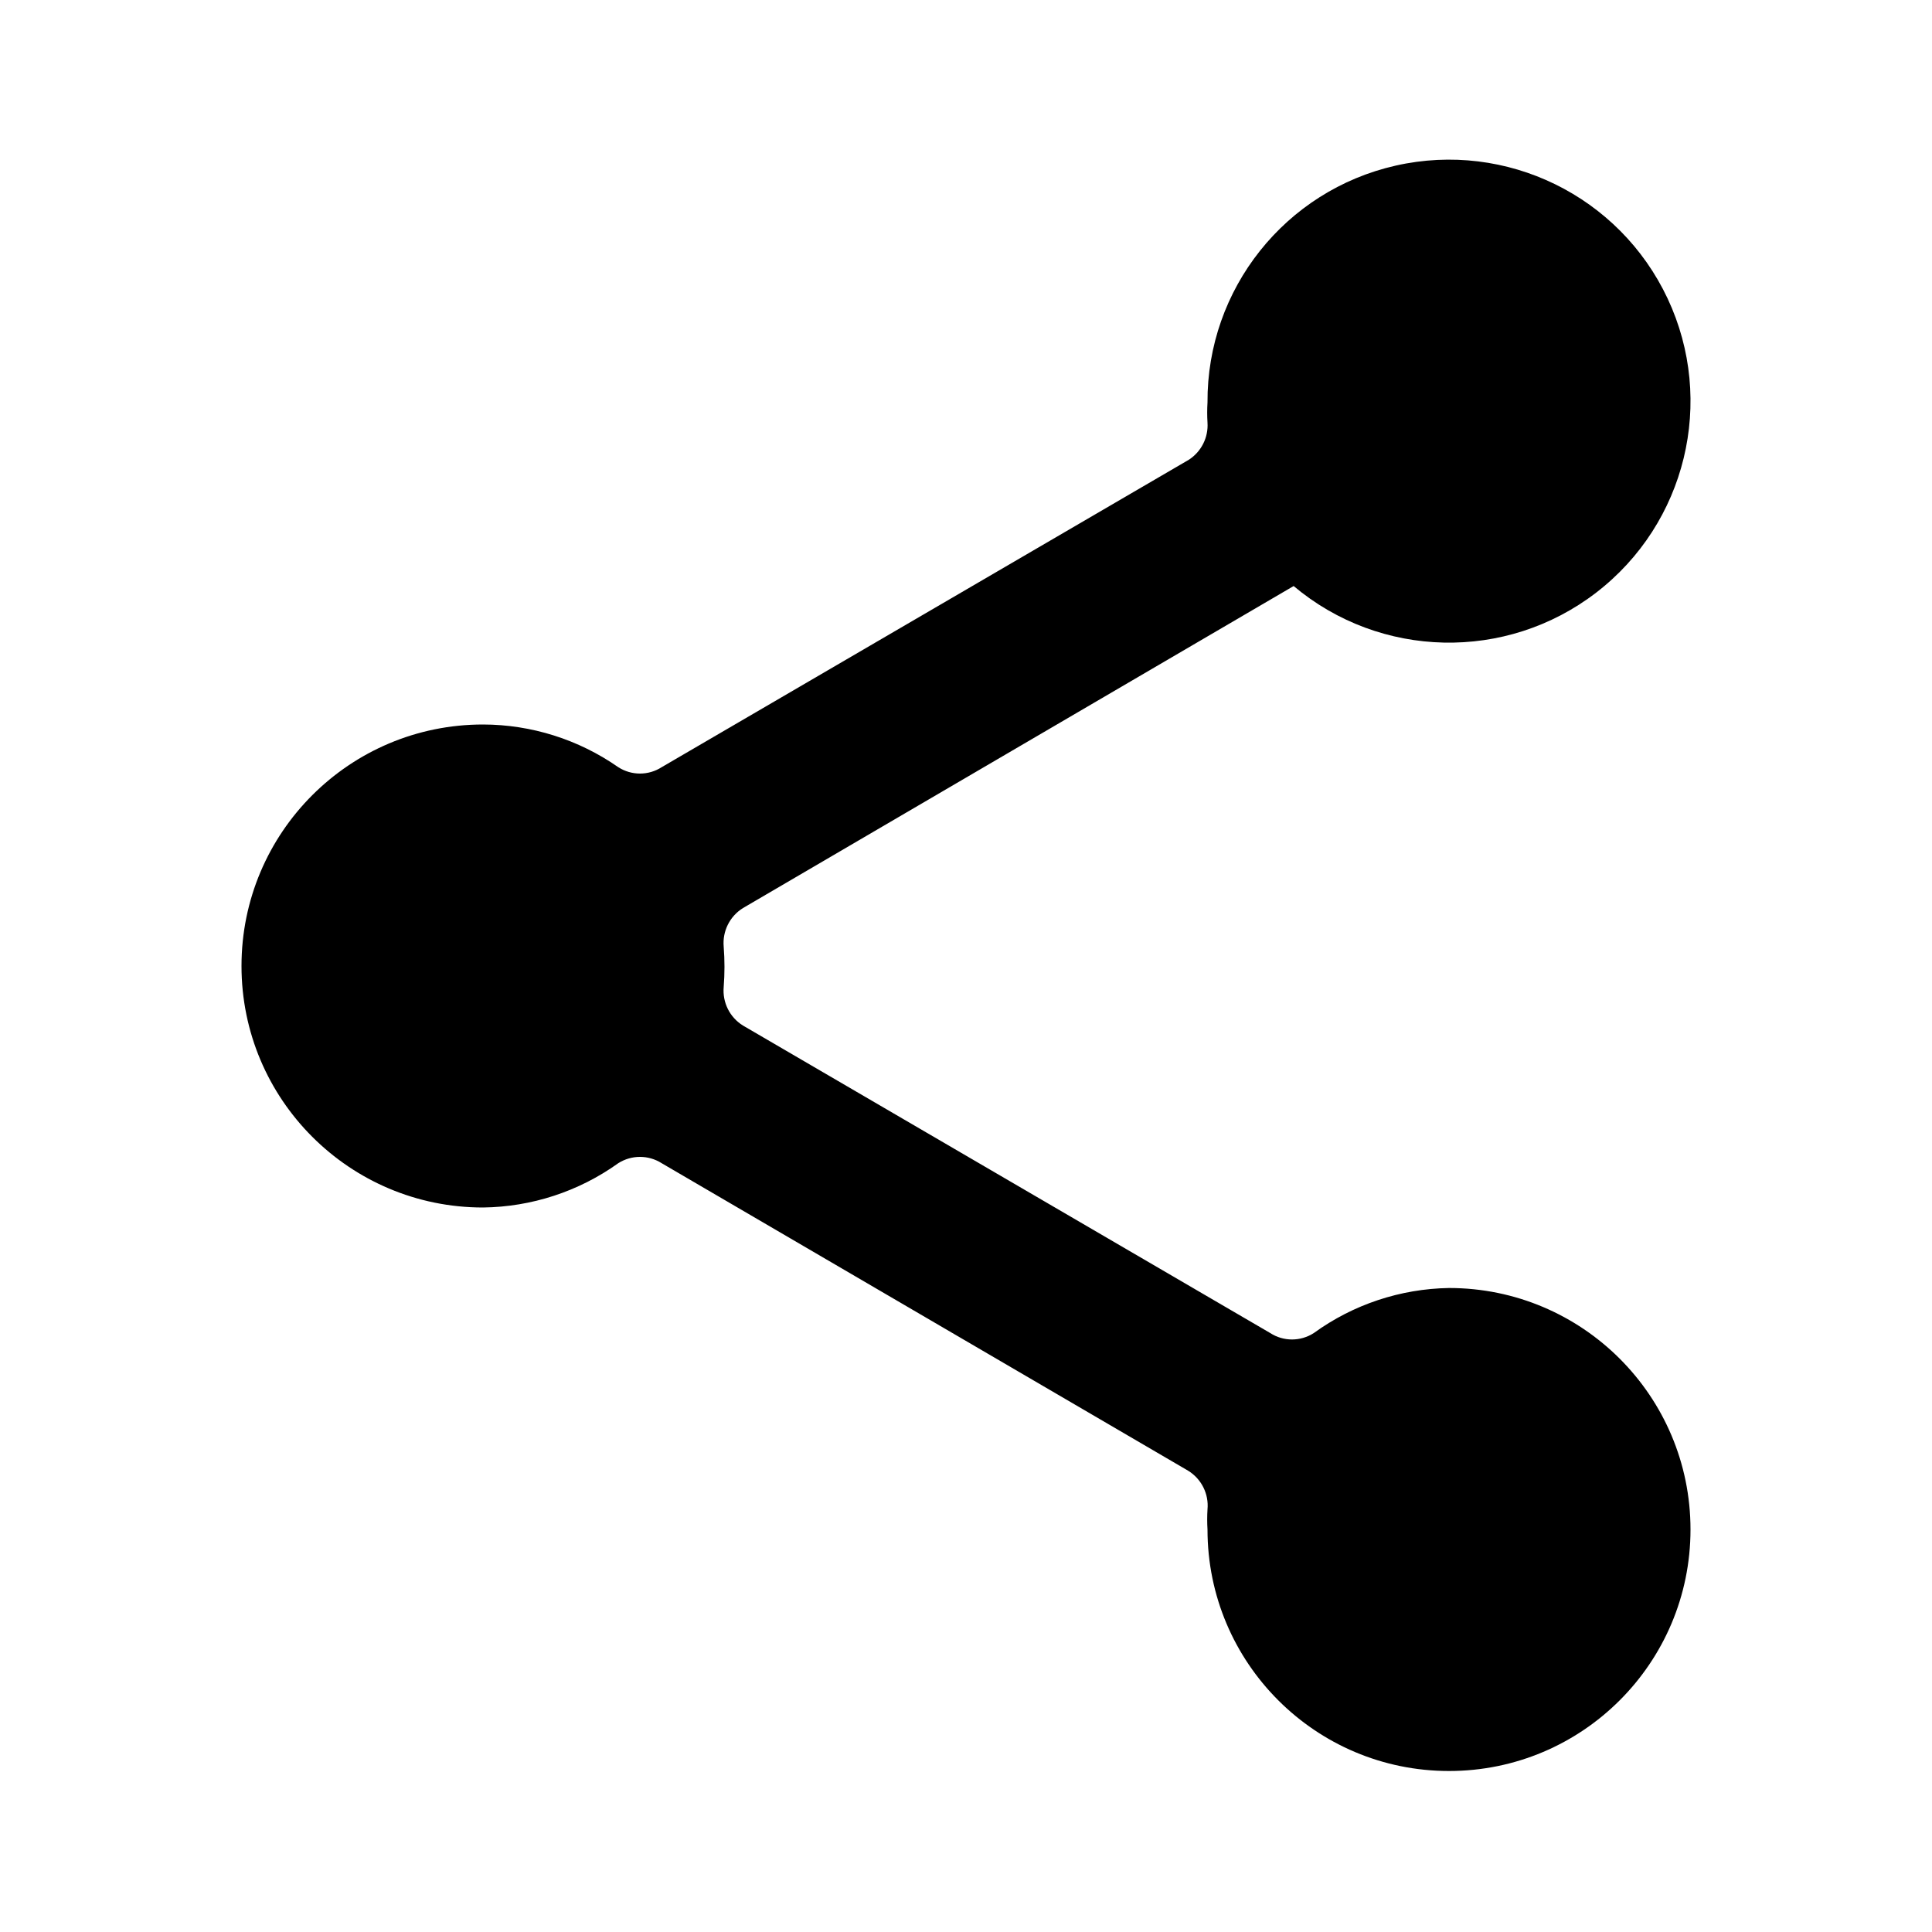 <svg width="24" height="24" viewBox="0 0 24 24" fill="none" xmlns="http://www.w3.org/2000/svg">
<path fill-rule="evenodd" clip-rule="evenodd" d="M21 19C21 20.657 19.657 22 18 22C16.343 22 15 20.657 15 19C14.995 18.917 14.995 18.833 15 18.75C15.018 18.558 14.925 18.372 14.76 18.27L8.22 14.45C8.055 14.345 7.845 14.345 7.68 14.45C7.19 14.801 6.603 14.993 6 15C4.343 15 3 13.657 3 12C3 10.343 4.343 9 6 9C6.601 9.001 7.187 9.186 7.68 9.53C7.845 9.636 8.055 9.636 8.22 9.53L14.77 5.71C14.924 5.609 15.012 5.434 15 5.25C14.995 5.167 14.995 5.083 15 5C14.992 3.592 15.965 2.367 17.339 2.057C18.713 1.747 20.117 2.434 20.716 3.709C21.314 4.984 20.945 6.503 19.828 7.362C18.712 8.22 17.148 8.186 16.07 7.28L9.23 11.28C9.065 11.382 8.973 11.568 8.99 11.76C9.003 11.926 9.003 12.094 8.99 12.26C8.973 12.453 9.065 12.638 9.23 12.74L15.78 16.56C15.944 16.666 16.155 16.666 16.32 16.56C16.809 16.205 17.396 16.01 18 16C19.657 16 21 17.343 21 19Z" fill="black"/>
</svg>
